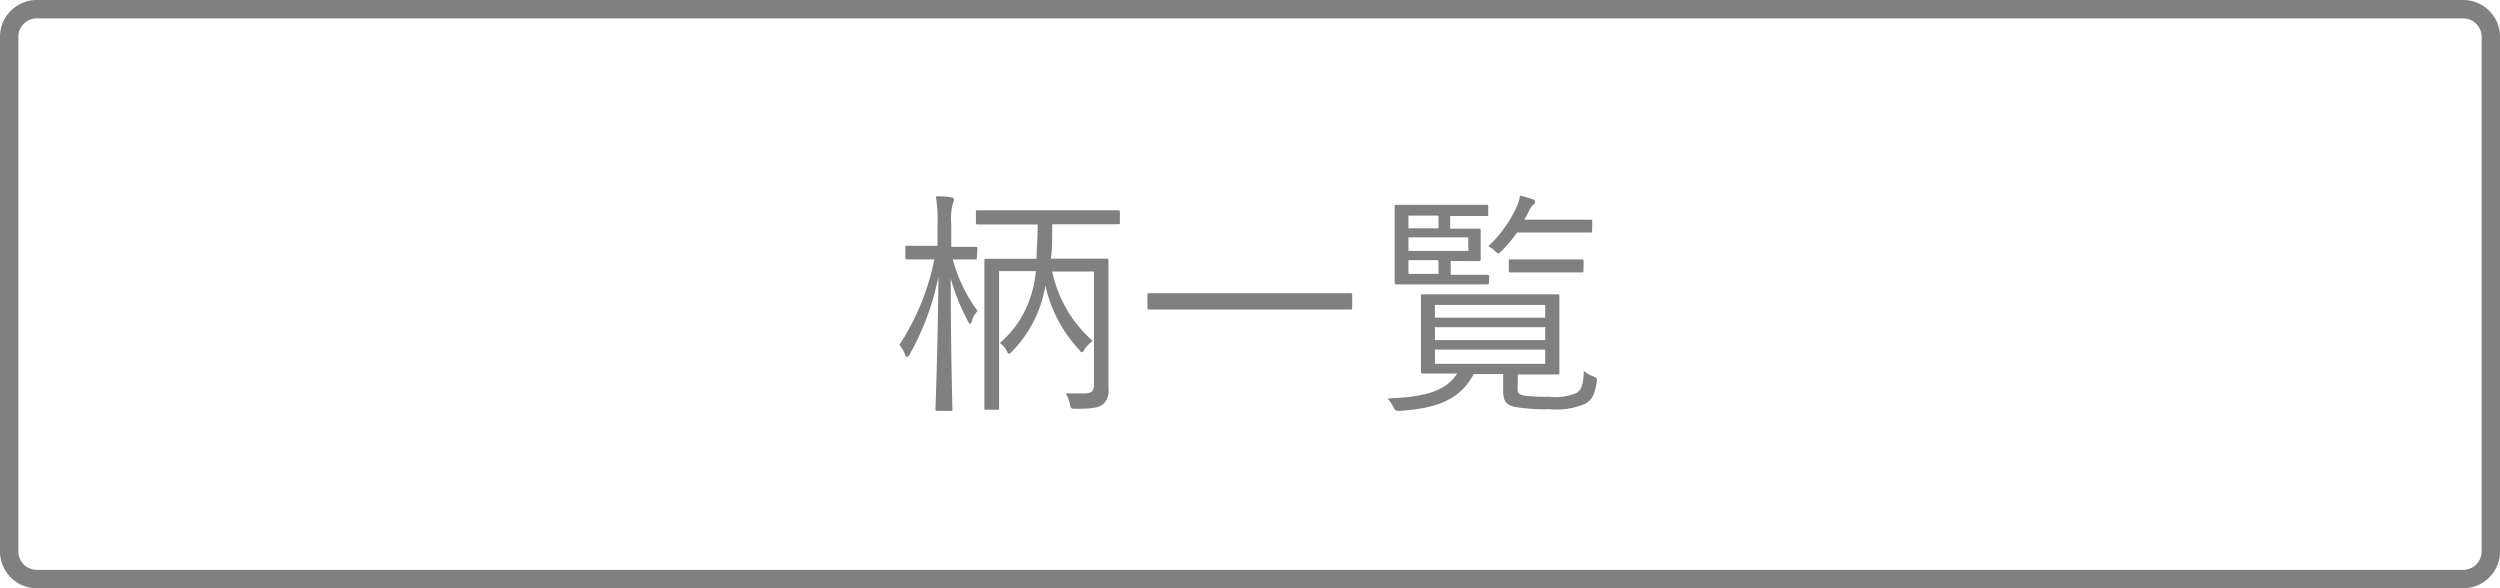 <svg xmlns="http://www.w3.org/2000/svg" width="136" height="32" viewBox="0 0 136 32">
  <g id="b1a5c1a2-f9bd-46fe-b09e-e7b9d231e246" data-name="レイヤー 2">
    <g id="eb850502-50c1-4cb2-9153-d820cfd17162" data-name="画像">
      <g>
        <g>
          <path d="M53.14,14c0,.09,0,.11-.1.11s-.31,0-1.21,0h0a8.44,8.44,0,0,0,1.35,2.81,1.31,1.31,0,0,0-.31.53c0,.11-.07.16-.09.16s-.07,0-.12-.13a11.32,11.32,0,0,1-.94-2.33c0,3.86.09,6.89.09,7.1s0,.1-.1.1H51c-.1,0-.11,0-.11-.1s.13-3.36.16-7.19a14.27,14.27,0,0,1-1.56,4.21c-.05.09-.09.14-.15.14s-.07,0-.11-.14a1.85,1.85,0,0,0-.3-.51,13.4,13.4,0,0,0,1.9-4.65h-.26c-.89,0-1.13,0-1.21,0s-.11,0-.11-.11v-.53c0-.09,0-.1.11-.1s.32,0,1.21,0H51V12.25a7.93,7.93,0,0,0-.09-1.57c.31,0,.57,0,.82.06.1,0,.17.06.17.12a.62.62,0,0,1-.08.24,3.84,3.84,0,0,0-.07,1.14v1.19h.11c.9,0,1.14,0,1.21,0s.1,0,.1.1Zm7.78-1.91c0,.09,0,.11-.11.11s-.49,0-1.81,0H57.24c0,.8,0,1.38-.07,1.87h1.29c1.25,0,1.68,0,1.74,0s.1,0,.1.11,0,.62,0,1.87v3c0,1,0,1.66,0,2.08A1,1,0,0,1,60,22c-.21.15-.47.24-1.47.24-.25,0-.28,0-.33-.24a1.79,1.79,0,0,0-.23-.6c.3,0,.57,0,1,0s.54-.12.54-.51V14.77H57.24a6.91,6.91,0,0,0,2.21,3.78A1.7,1.7,0,0,0,59,19c-.06.11-.09.16-.14.16s-.06,0-.13-.11a7.46,7.46,0,0,1-1.86-3.51,6.65,6.65,0,0,1-1.82,3.58c-.08.08-.12.12-.15.12s-.07,0-.12-.13a1.19,1.19,0,0,0-.39-.45,5.49,5.49,0,0,0,1.64-2.42,6,6,0,0,0,.32-1.49h-2v5.67c0,1.19,0,1.7,0,1.78s0,.09-.1.09h-.6c-.09,0-.1,0-.1-.09s0-.55,0-1.81V16c0-1.25,0-1.73,0-1.81s0-.11.1-.11.51,0,1.74,0h1c0-.51.06-1.12.06-1.87H55c-1.3,0-1.74,0-1.81,0s-.1,0-.1-.11v-.56c0-.09,0-.1.1-.1s.51,0,1.81,0h4c1.32,0,1.75,0,1.81,0s.11,0,.11.1Z" fill="gray"/>
          <path d="M73.56,16.73c0,.09,0,.11-.1.11s-.48,0-1.72,0h-7.5c-1.23,0-1.65,0-1.71,0s-.11,0-.11-.11v-.67c0-.09,0-.11.11-.11s.48,0,1.71,0h7.5c1.24,0,1.66,0,1.72,0s.1,0,.1.11Z" fill="gray"/>
          <path d="M82.56,21.08c0,.26,0,.37.35.44a8.58,8.58,0,0,0,1.33.06,3,3,0,0,0,1.49-.19c.3-.17.4-.43.43-1.21a1.52,1.52,0,0,0,.48.28c.22.1.26.11.22.34-.13.77-.28.93-.59,1.15a4,4,0,0,1-2,.31,9.61,9.61,0,0,1-1.9-.13c-.39-.11-.6-.26-.6-.87v-.91H80.17c-.82,1.54-2.25,1.87-4,2-.26,0-.27,0-.39-.24a1.76,1.76,0,0,0-.3-.43c1.68-.08,3.09-.26,3.79-1.36h-.07c-1.27,0-1.73,0-1.79,0s-.11,0-.11-.1,0-.36,0-1.2V17.32c0-.85,0-1.13,0-1.21s0-.1.11-.1.52,0,1.79,0h3.73c1.28,0,1.72,0,1.8,0s.1,0,.1.1,0,.36,0,1.21v1.75c0,.84,0,1.12,0,1.2s0,.1-.1.1-.52,0-1.8,0h-.36ZM81,15.37c0,.09,0,.1-.1.1s-.37,0-1.34,0h-2c-1.09,0-1.52,0-1.58,0s-.11,0-.11-.1,0-.43,0-1.26v-1.6c0-.85,0-1.2,0-1.26s0-.11.11-.11.49,0,1.58,0h1.82c1.08,0,1.41,0,1.47,0s.11,0,.11.11v.4c0,.09,0,.1-.11.1s-.39,0-1.47,0h-.49v.69h.23c.94,0,1.27,0,1.34,0s.09,0,.09.11,0,.21,0,.6v.35c0,.4,0,.53,0,.59s0,.11-.09.11H78.92v.75h.65c1,0,1.27,0,1.34,0s.1,0,.1.11Zm-2.75-3.64H76.62v.69h1.64Zm1.62,1.18H76.62v.74h3.26Zm-1.62,1.24H76.62v.75h1.64Zm5.81,2.44h-6v.69h6Zm0,1.21h-6v.7h6Zm0,1.22h-6v.77h6Zm2.55-6.47c0,.09,0,.1-.11.1s-.4,0-1.45,0H82.53a7.82,7.82,0,0,1-.84,1c-.09.09-.14.13-.18.13s-.12-.06-.22-.16a1.06,1.06,0,0,0-.33-.22,6.85,6.85,0,0,0,1.51-2.07,2.48,2.48,0,0,0,.22-.69,3.94,3.94,0,0,1,.66.2c.11,0,.16.09.16.14s0,.1-.12.17a1.14,1.14,0,0,0-.24.39c-.07.14-.15.27-.23.41h2.14c1,0,1.37,0,1.45,0s.11,0,.11.1Zm-.47,2.17c0,.09,0,.1-.11.1s-.33,0-1.26,0H83.44c-.91,0-1.19,0-1.26,0s-.1,0-.1-.1v-.51c0-.09,0-.1.1-.1s.35,0,1.26,0h1.34c.93,0,1.2,0,1.26,0s.11,0,.11.1Z" fill="gray"/>
        </g>
        <path d="M134,1a1,1,0,0,1,1,1V30a1,1,0,0,1-1,1H2a1,1,0,0,1-1-1V2A1,1,0,0,1,2,1H134m0-1H2A2,2,0,0,0,0,2V30a2,2,0,0,0,2,2H134a2,2,0,0,0,2-2V2a2,2,0,0,0-2-2Z" fill="gray"/>
      </g>
    </g>
  </g>
</svg>
